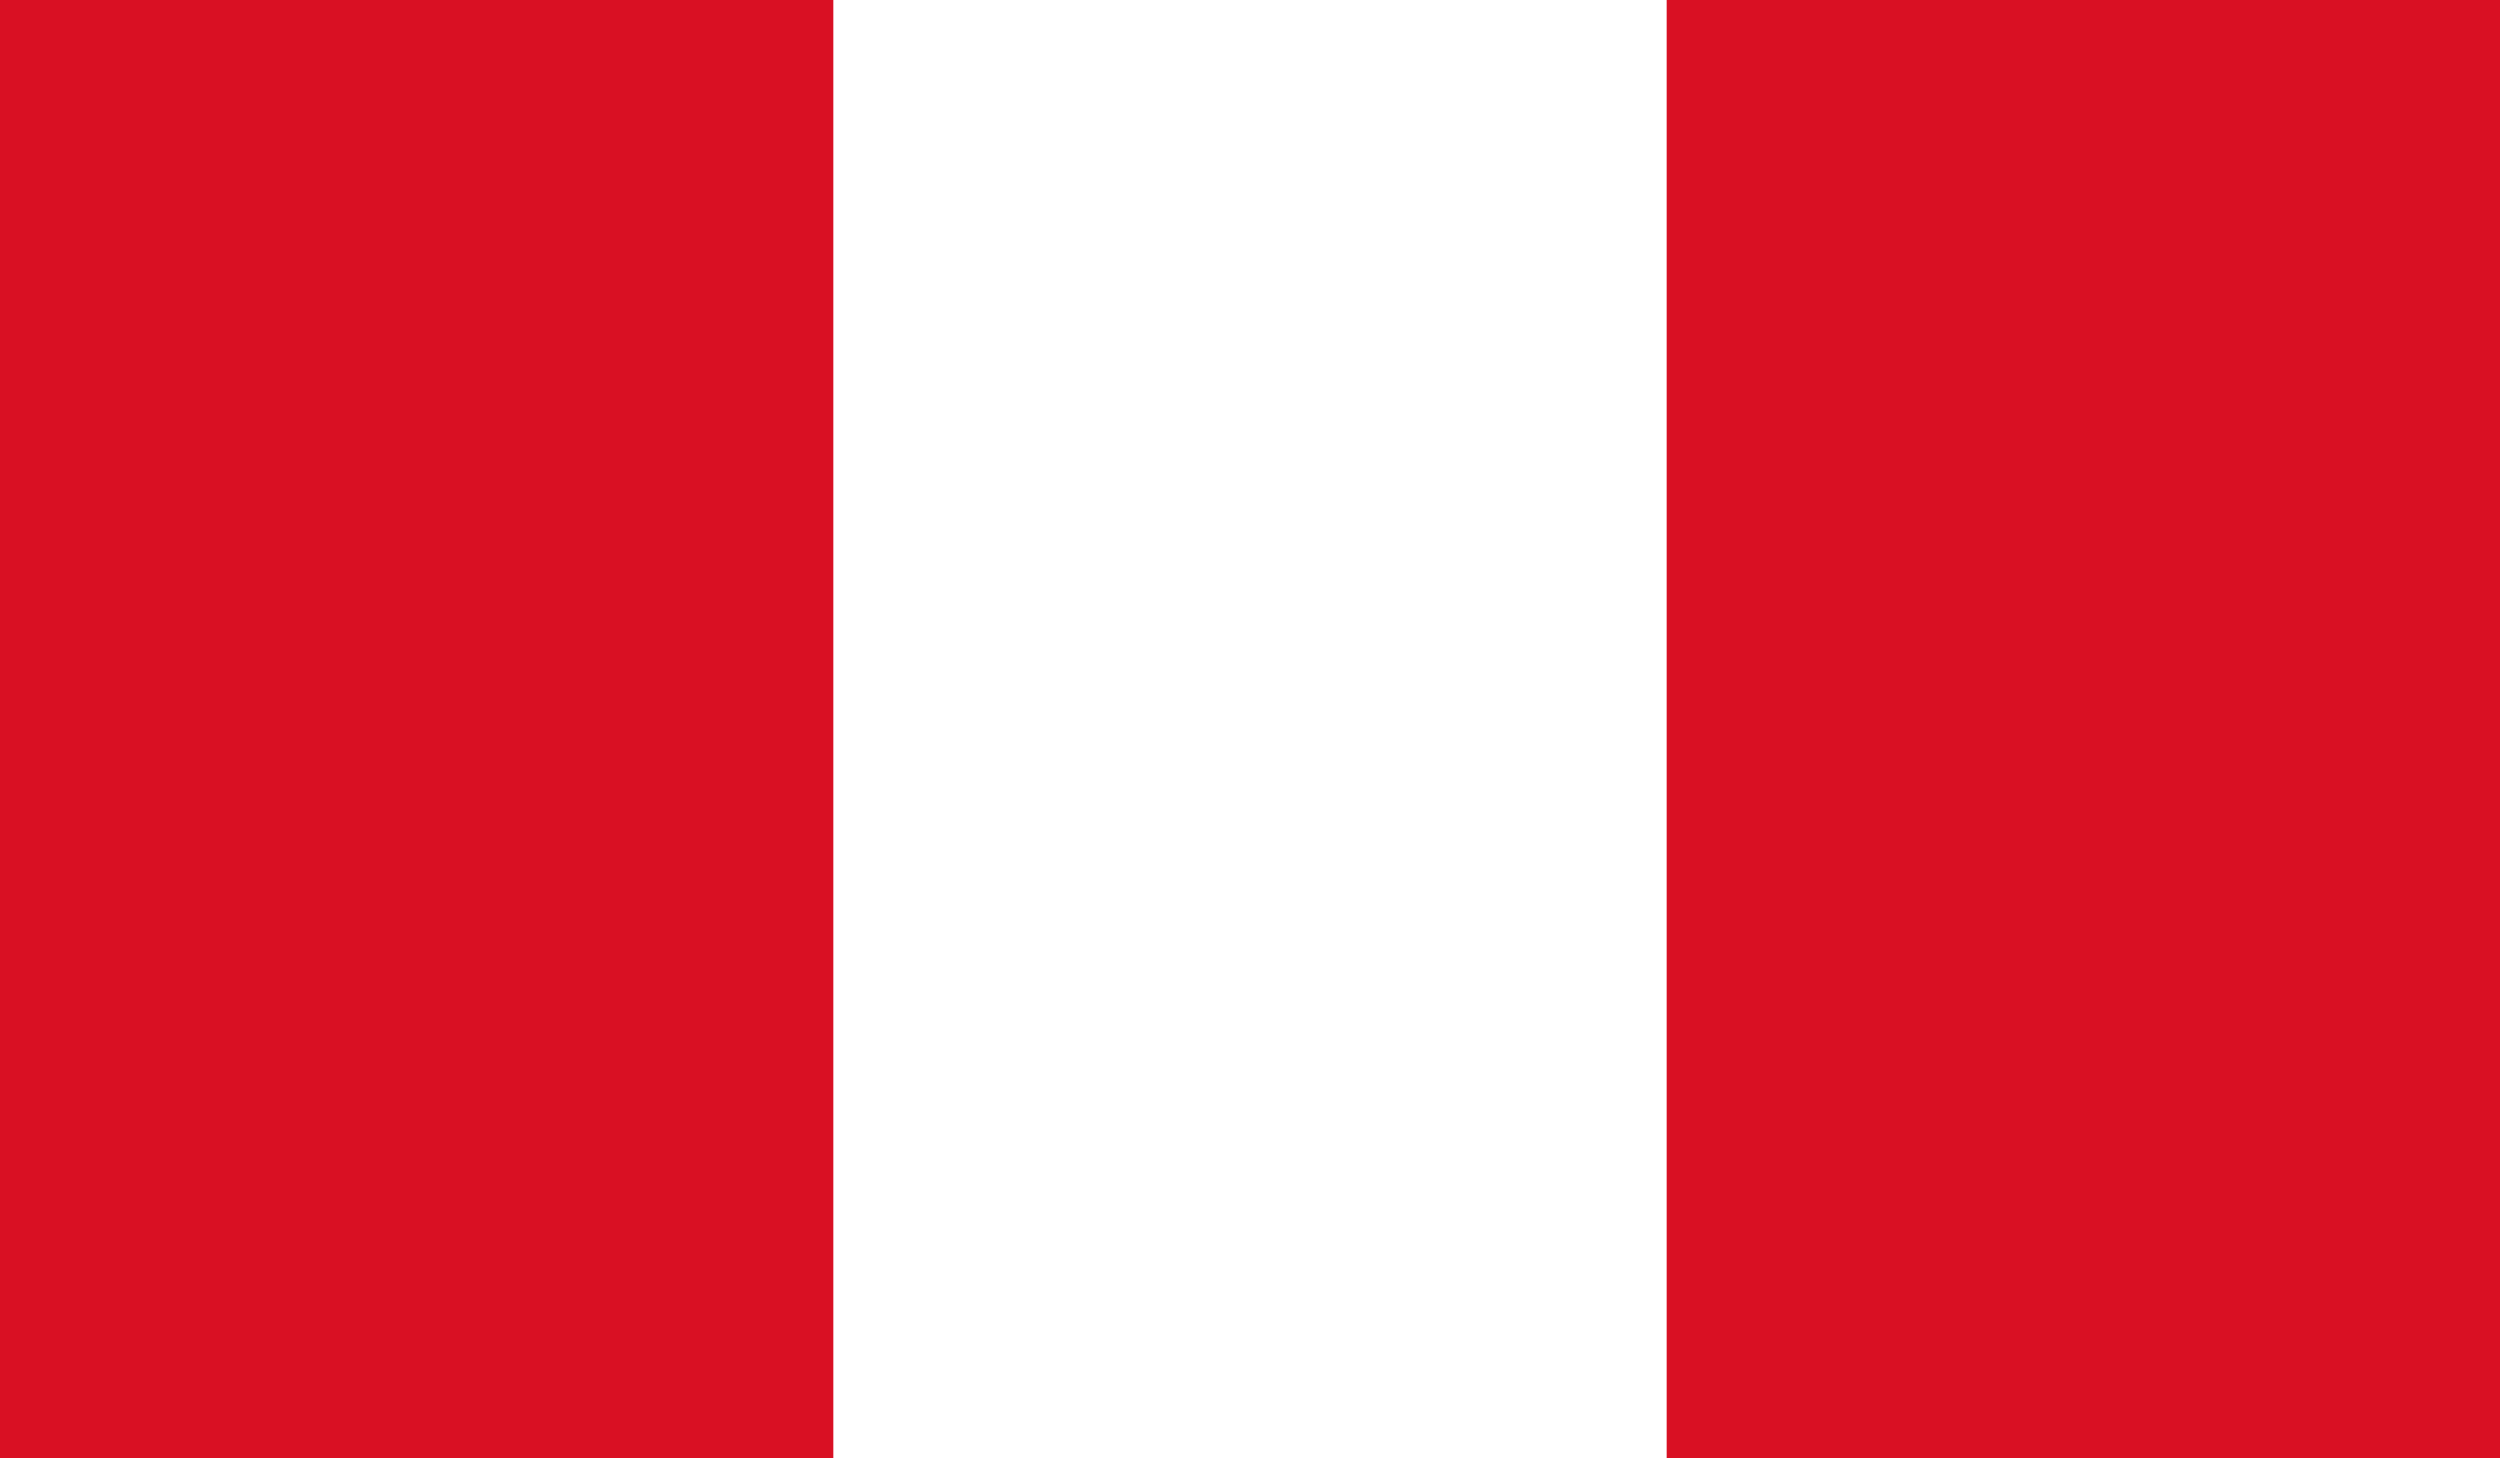 <?xml version="1.0" encoding="UTF-8"?> <svg xmlns="http://www.w3.org/2000/svg" id="uuid-e707a62e-b16d-4591-989b-f919eb40941d" viewBox="0 0 180 105"><defs><style>.uuid-c90be9e2-bbbd-4d7c-ba9b-501a41d96043{fill:#d91023;}.uuid-c90be9e2-bbbd-4d7c-ba9b-501a41d96043,.uuid-ab274939-e2c5-454f-b94c-37d51bd58b56{stroke-width:0px;}.uuid-ab274939-e2c5-454f-b94c-37d51bd58b56{fill:#fff;}</style></defs><g id="uuid-6797b7d0-2085-4d50-84cf-951a958bf7c4"><path class="uuid-c90be9e2-bbbd-4d7c-ba9b-501a41d96043" d="M0,0h180v105H0V0Z"></path><path class="uuid-ab274939-e2c5-454f-b94c-37d51bd58b56" d="M60,0h60v105h-60V0Z"></path></g></svg> 